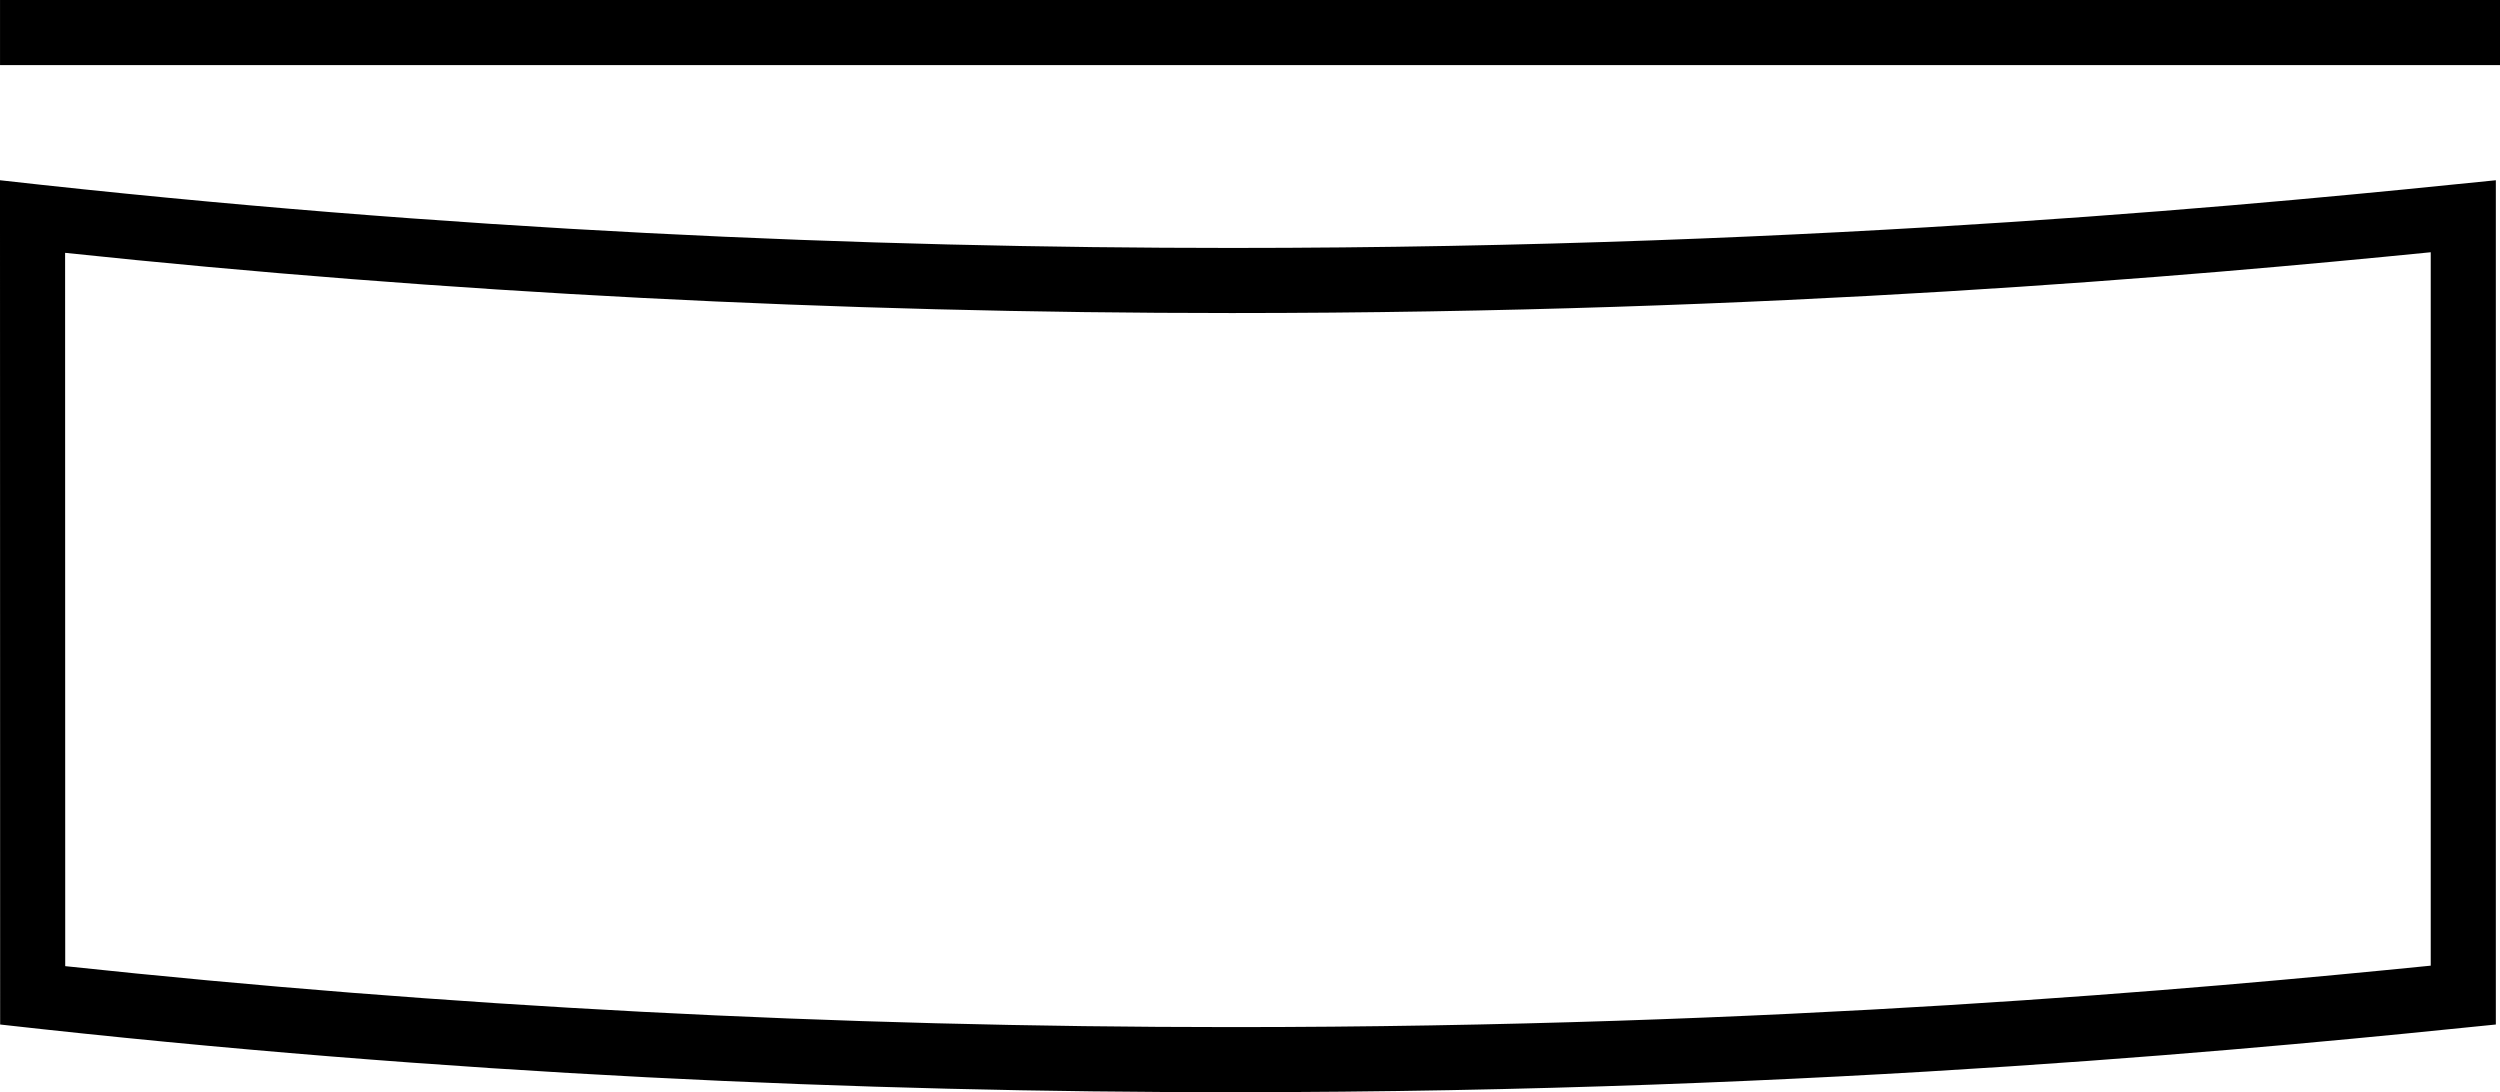 <?xml version="1.0" encoding="UTF-8"?><svg id="Layer_2" xmlns="http://www.w3.org/2000/svg" viewBox="0 0 192.002 83.882"><defs><style>.cls-1{fill:none;stroke:#000;stroke-width:5px;}</style></defs><g id="Layer_1-2"><g><path d="M186.682,19.374v54.79c-17.794,1.783-50.114,4.718-92.092,4.718-30.392,0-60.505-1.574-89.581-4.681l-.009-54.783c29.102,3.069,59.209,4.624,89.585,4.624,41.68,0,73.928-2.861,92.097-4.669m5-5.53c-16.126,1.642-51.106,5.199-97.097,5.199-28.028,0-60.139-1.32-94.586-5.199L.011,78.683c34.437,3.879,66.555,5.199,94.58,5.199,45.997,0,80.971-3.557,97.092-5.199V13.844h0Z"/><line class="cls-1" x1=".002" y1="2.5" x2="192.002" y2="2.5"/></g></g></svg>